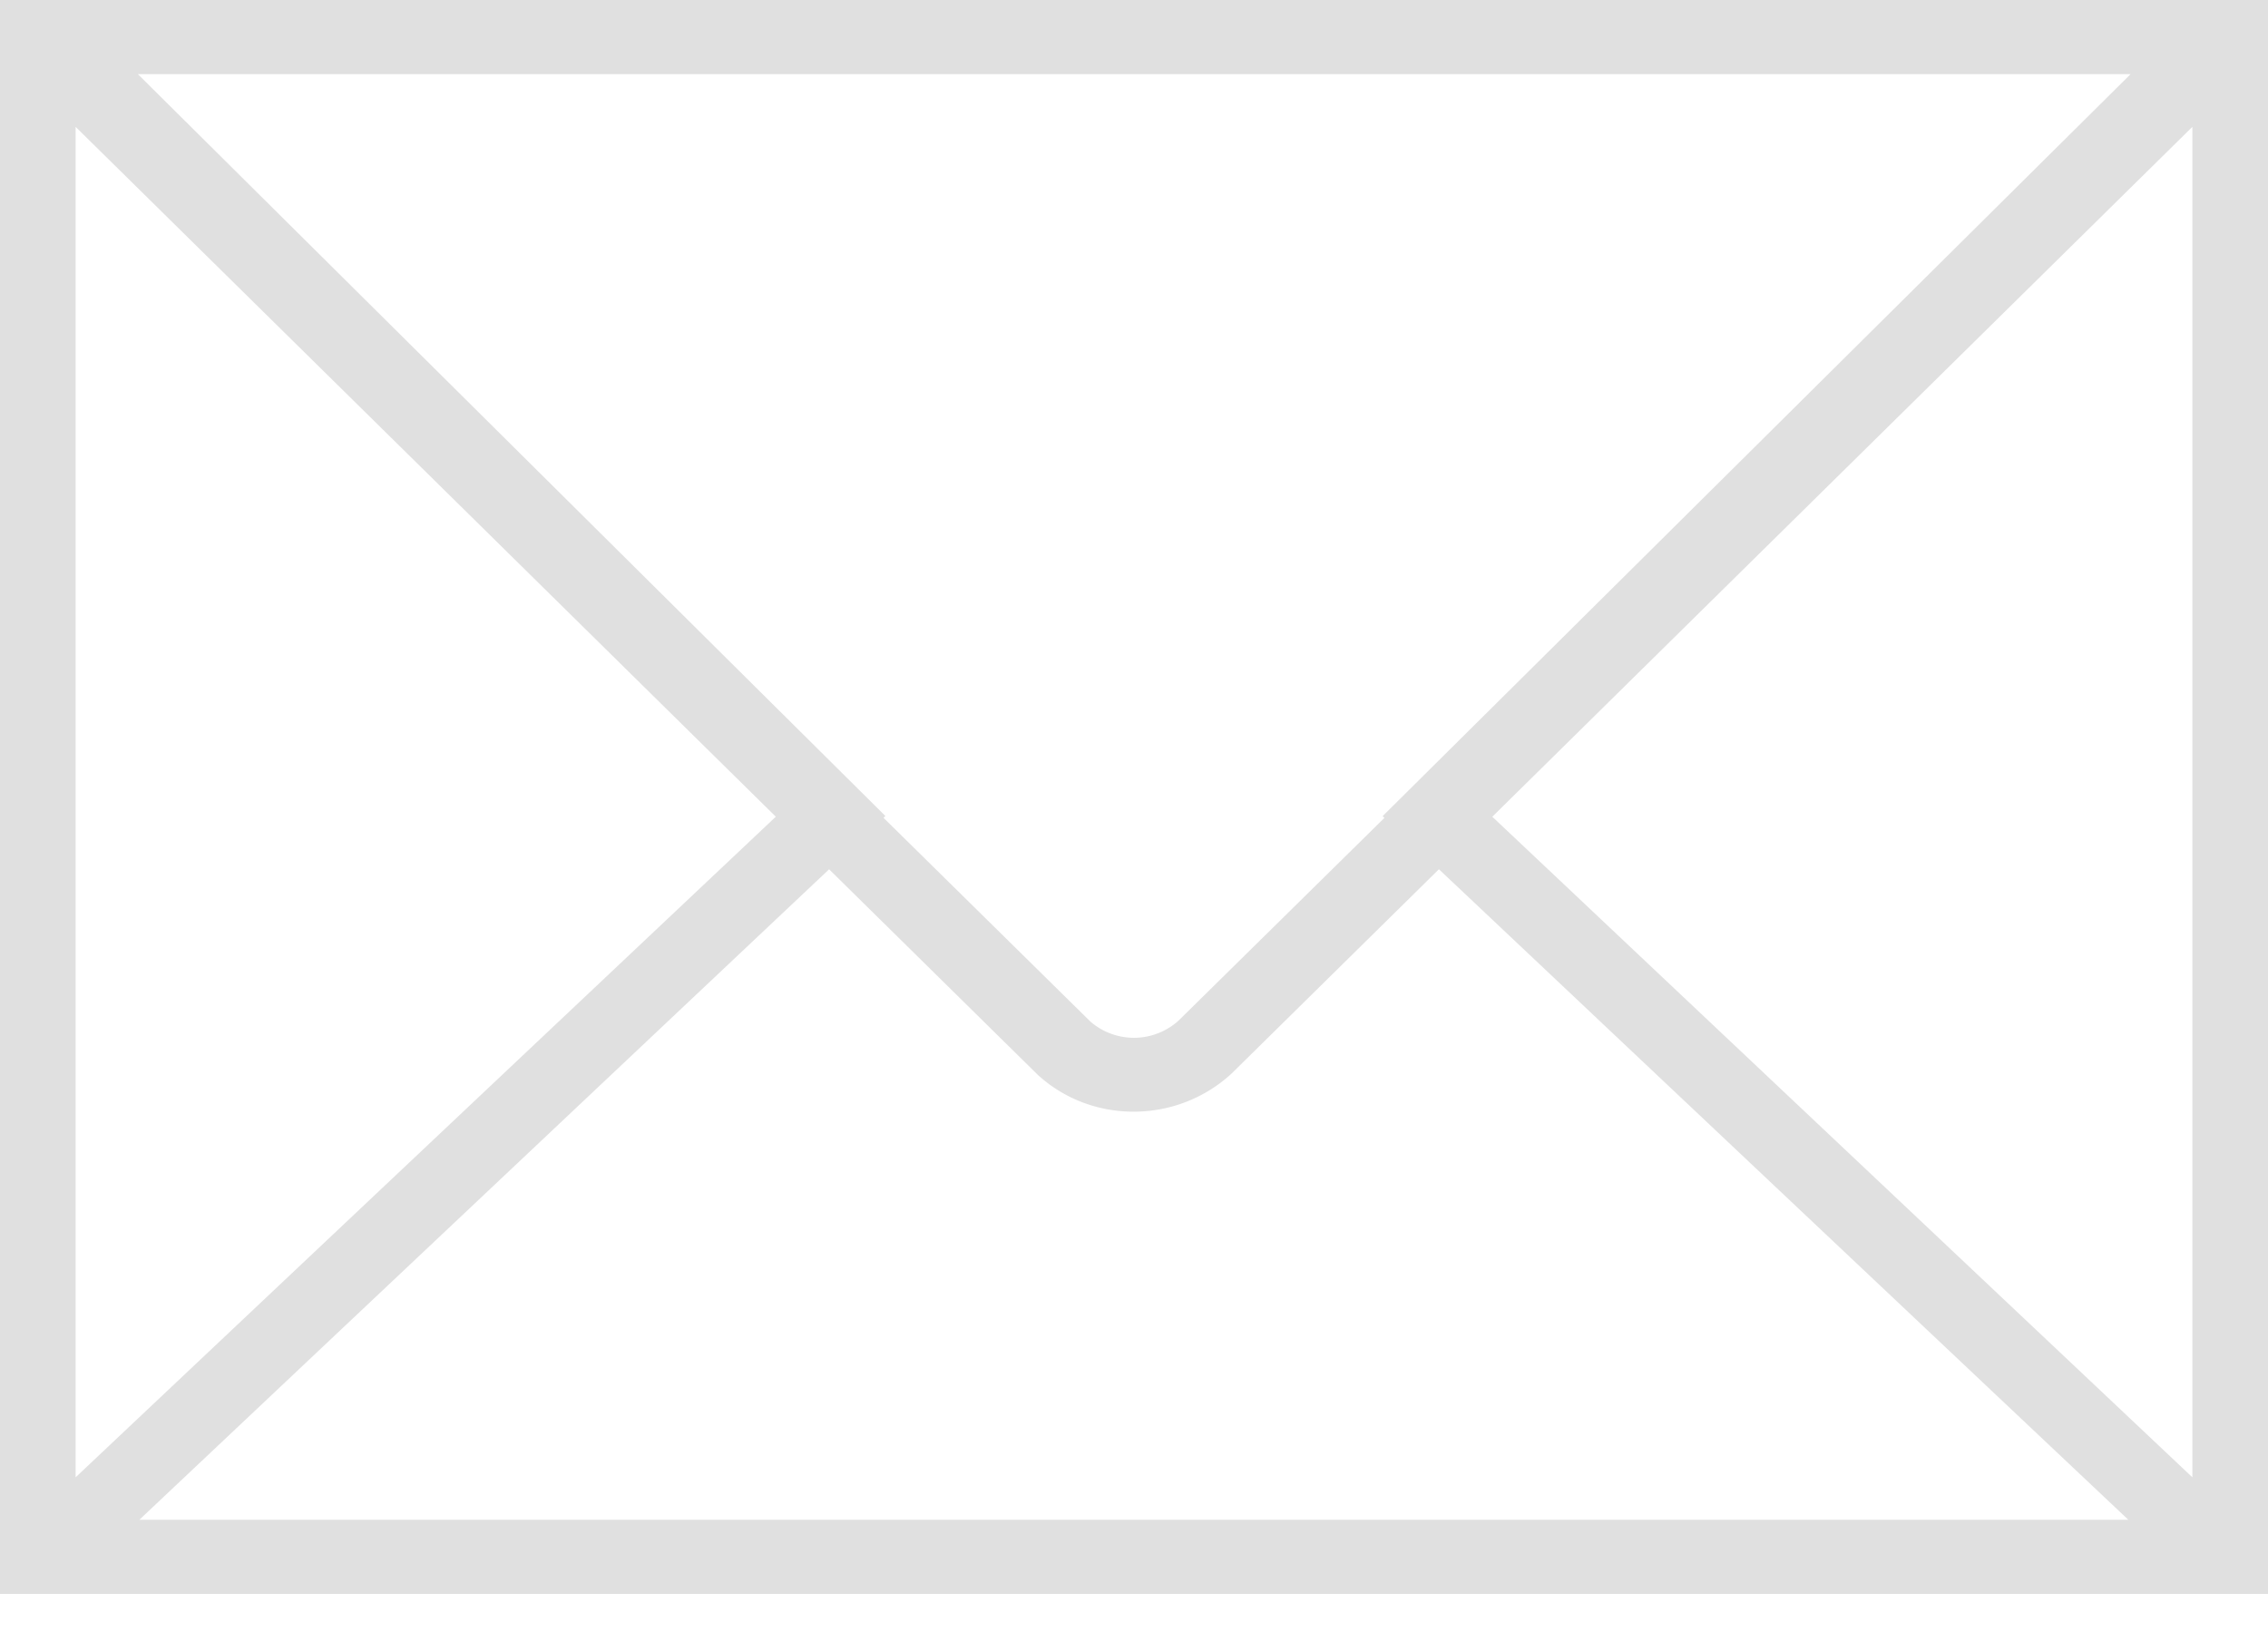 <svg width="29" height="21" fill="none" xmlns="http://www.w3.org/2000/svg"><path d="M0 0v20.381h29V0H0Zm17.702 10.458L15.07 13.05a.85.85 0 0 1-1.127.013l-2.646-2.606.024-.023L1.763.948h25.48l-9.564 9.488.023.022Zm-7.782-.015L.967 18.89V1.622l8.953 8.821Zm.681.672 2.67 2.63c.343.313.782.47 1.224.47.446 0 .894-.16 1.248-.483l2.656-2.617 8.815 8.318H1.782l8.82-8.318Zm8.48-.671 8.952-8.822V18.89l-8.952-8.447Z" fill="#E0E0E0"/></svg>